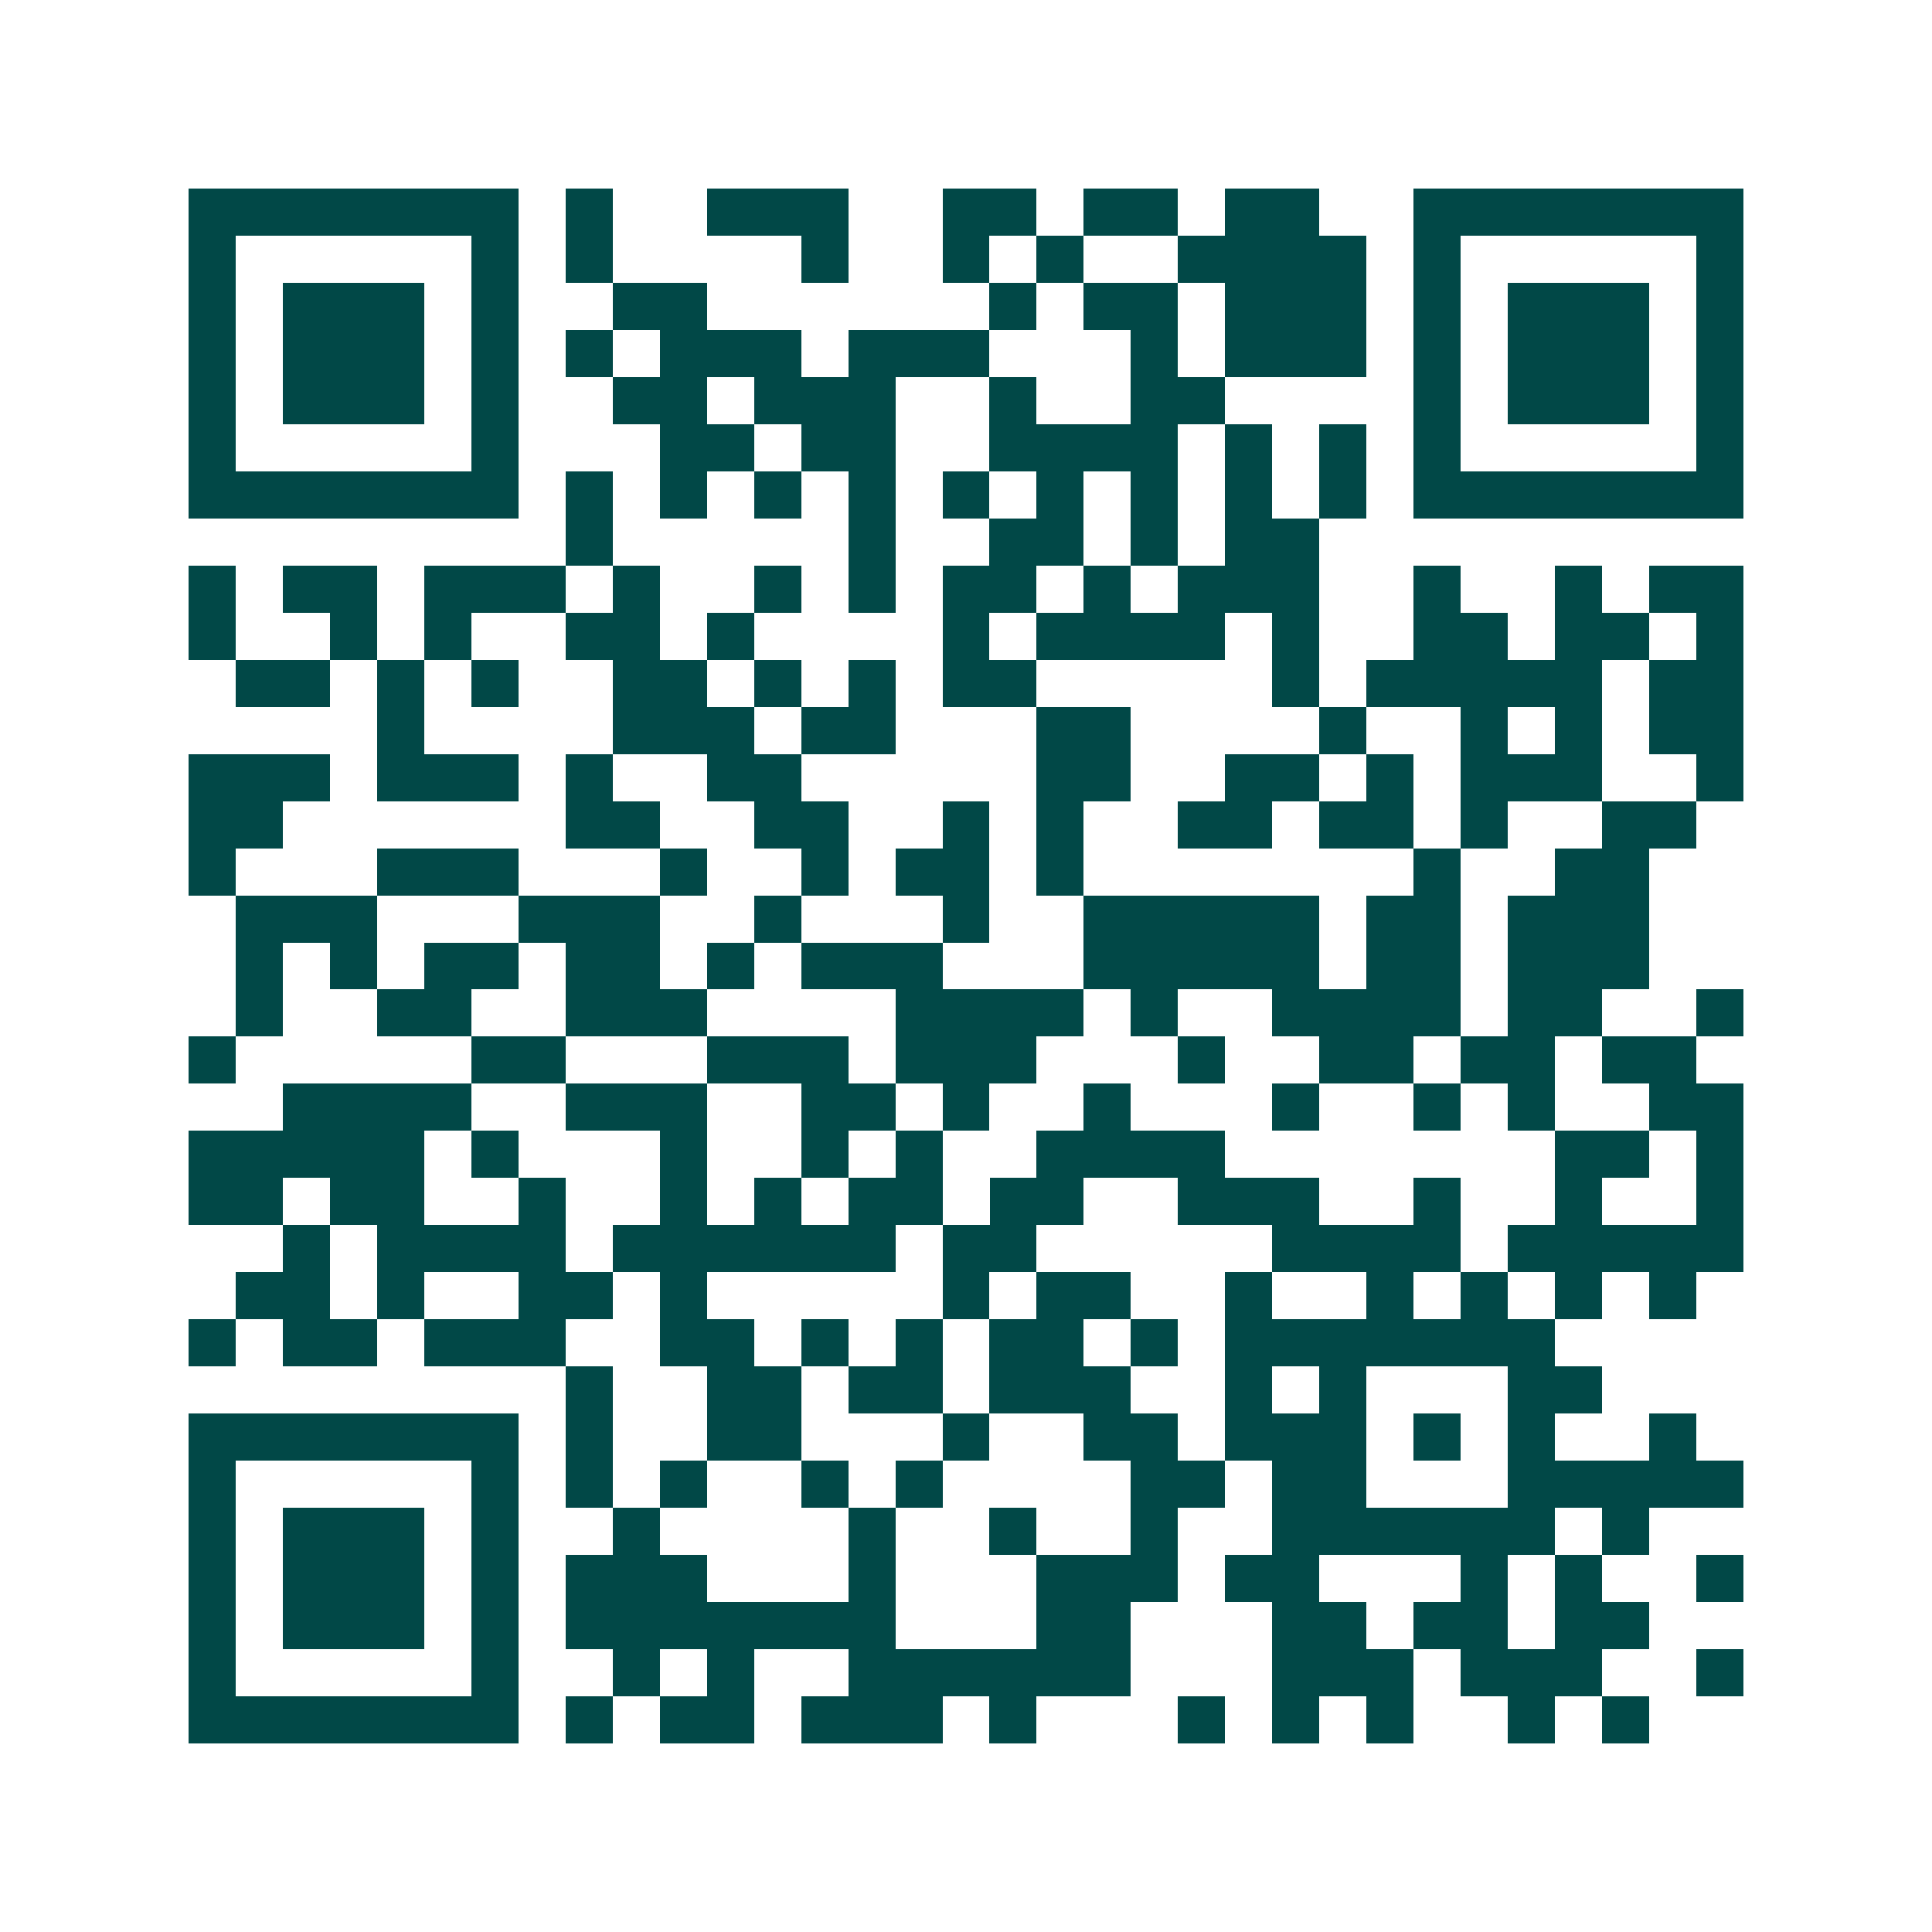 <svg xmlns="http://www.w3.org/2000/svg" width="200" height="200" viewBox="0 0 41 41" shape-rendering="crispEdges"><path fill="#ffffff" d="M0 0h41v41H0z"/><path stroke="#014847" d="M4 4.5h7m1 0h1m2 0h3m2 0h2m1 0h2m1 0h2m2 0h7M4 5.5h1m5 0h1m1 0h1m4 0h1m2 0h1m1 0h1m2 0h4m1 0h1m5 0h1M4 6.5h1m1 0h3m1 0h1m2 0h2m6 0h1m1 0h2m1 0h3m1 0h1m1 0h3m1 0h1M4 7.5h1m1 0h3m1 0h1m1 0h1m1 0h3m1 0h3m3 0h1m1 0h3m1 0h1m1 0h3m1 0h1M4 8.5h1m1 0h3m1 0h1m2 0h2m1 0h3m2 0h1m2 0h2m4 0h1m1 0h3m1 0h1M4 9.5h1m5 0h1m3 0h2m1 0h2m2 0h4m1 0h1m1 0h1m1 0h1m5 0h1M4 10.5h7m1 0h1m1 0h1m1 0h1m1 0h1m1 0h1m1 0h1m1 0h1m1 0h1m1 0h1m1 0h7M12 11.5h1m5 0h1m2 0h2m1 0h1m1 0h2M4 12.5h1m1 0h2m1 0h3m1 0h1m2 0h1m1 0h1m1 0h2m1 0h1m1 0h3m2 0h1m2 0h1m1 0h2M4 13.5h1m2 0h1m1 0h1m2 0h2m1 0h1m4 0h1m1 0h4m1 0h1m2 0h2m1 0h2m1 0h1M5 14.5h2m1 0h1m1 0h1m2 0h2m1 0h1m1 0h1m1 0h2m5 0h1m1 0h5m1 0h2M8 15.5h1m4 0h3m1 0h2m3 0h2m4 0h1m2 0h1m1 0h1m1 0h2M4 16.5h3m1 0h3m1 0h1m2 0h2m5 0h2m2 0h2m1 0h1m1 0h3m2 0h1M4 17.5h2m6 0h2m2 0h2m2 0h1m1 0h1m2 0h2m1 0h2m1 0h1m2 0h2M4 18.5h1m3 0h3m3 0h1m2 0h1m1 0h2m1 0h1m7 0h1m2 0h2M5 19.5h3m3 0h3m2 0h1m3 0h1m2 0h5m1 0h2m1 0h3M5 20.5h1m1 0h1m1 0h2m1 0h2m1 0h1m1 0h3m3 0h5m1 0h2m1 0h3M5 21.5h1m2 0h2m2 0h3m4 0h4m1 0h1m2 0h4m1 0h2m2 0h1M4 22.5h1m5 0h2m3 0h3m1 0h3m3 0h1m2 0h2m1 0h2m1 0h2M6 23.5h4m2 0h3m2 0h2m1 0h1m2 0h1m3 0h1m2 0h1m1 0h1m2 0h2M4 24.5h5m1 0h1m3 0h1m2 0h1m1 0h1m2 0h4m7 0h2m1 0h1M4 25.5h2m1 0h2m2 0h1m2 0h1m1 0h1m1 0h2m1 0h2m2 0h3m2 0h1m2 0h1m2 0h1M6 26.5h1m1 0h4m1 0h6m1 0h2m5 0h4m1 0h5M5 27.5h2m1 0h1m2 0h2m1 0h1m5 0h1m1 0h2m2 0h1m2 0h1m1 0h1m1 0h1m1 0h1M4 28.5h1m1 0h2m1 0h3m2 0h2m1 0h1m1 0h1m1 0h2m1 0h1m1 0h7M12 29.5h1m2 0h2m1 0h2m1 0h3m2 0h1m1 0h1m3 0h2M4 30.5h7m1 0h1m2 0h2m3 0h1m2 0h2m1 0h3m1 0h1m1 0h1m2 0h1M4 31.5h1m5 0h1m1 0h1m1 0h1m2 0h1m1 0h1m4 0h2m1 0h2m3 0h5M4 32.5h1m1 0h3m1 0h1m2 0h1m4 0h1m2 0h1m2 0h1m2 0h6m1 0h1M4 33.5h1m1 0h3m1 0h1m1 0h3m3 0h1m3 0h3m1 0h2m3 0h1m1 0h1m2 0h1M4 34.5h1m1 0h3m1 0h1m1 0h7m3 0h2m3 0h2m1 0h2m1 0h2M4 35.5h1m5 0h1m2 0h1m1 0h1m2 0h6m3 0h3m1 0h3m2 0h1M4 36.5h7m1 0h1m1 0h2m1 0h3m1 0h1m3 0h1m1 0h1m1 0h1m2 0h1m1 0h1"/></svg>
